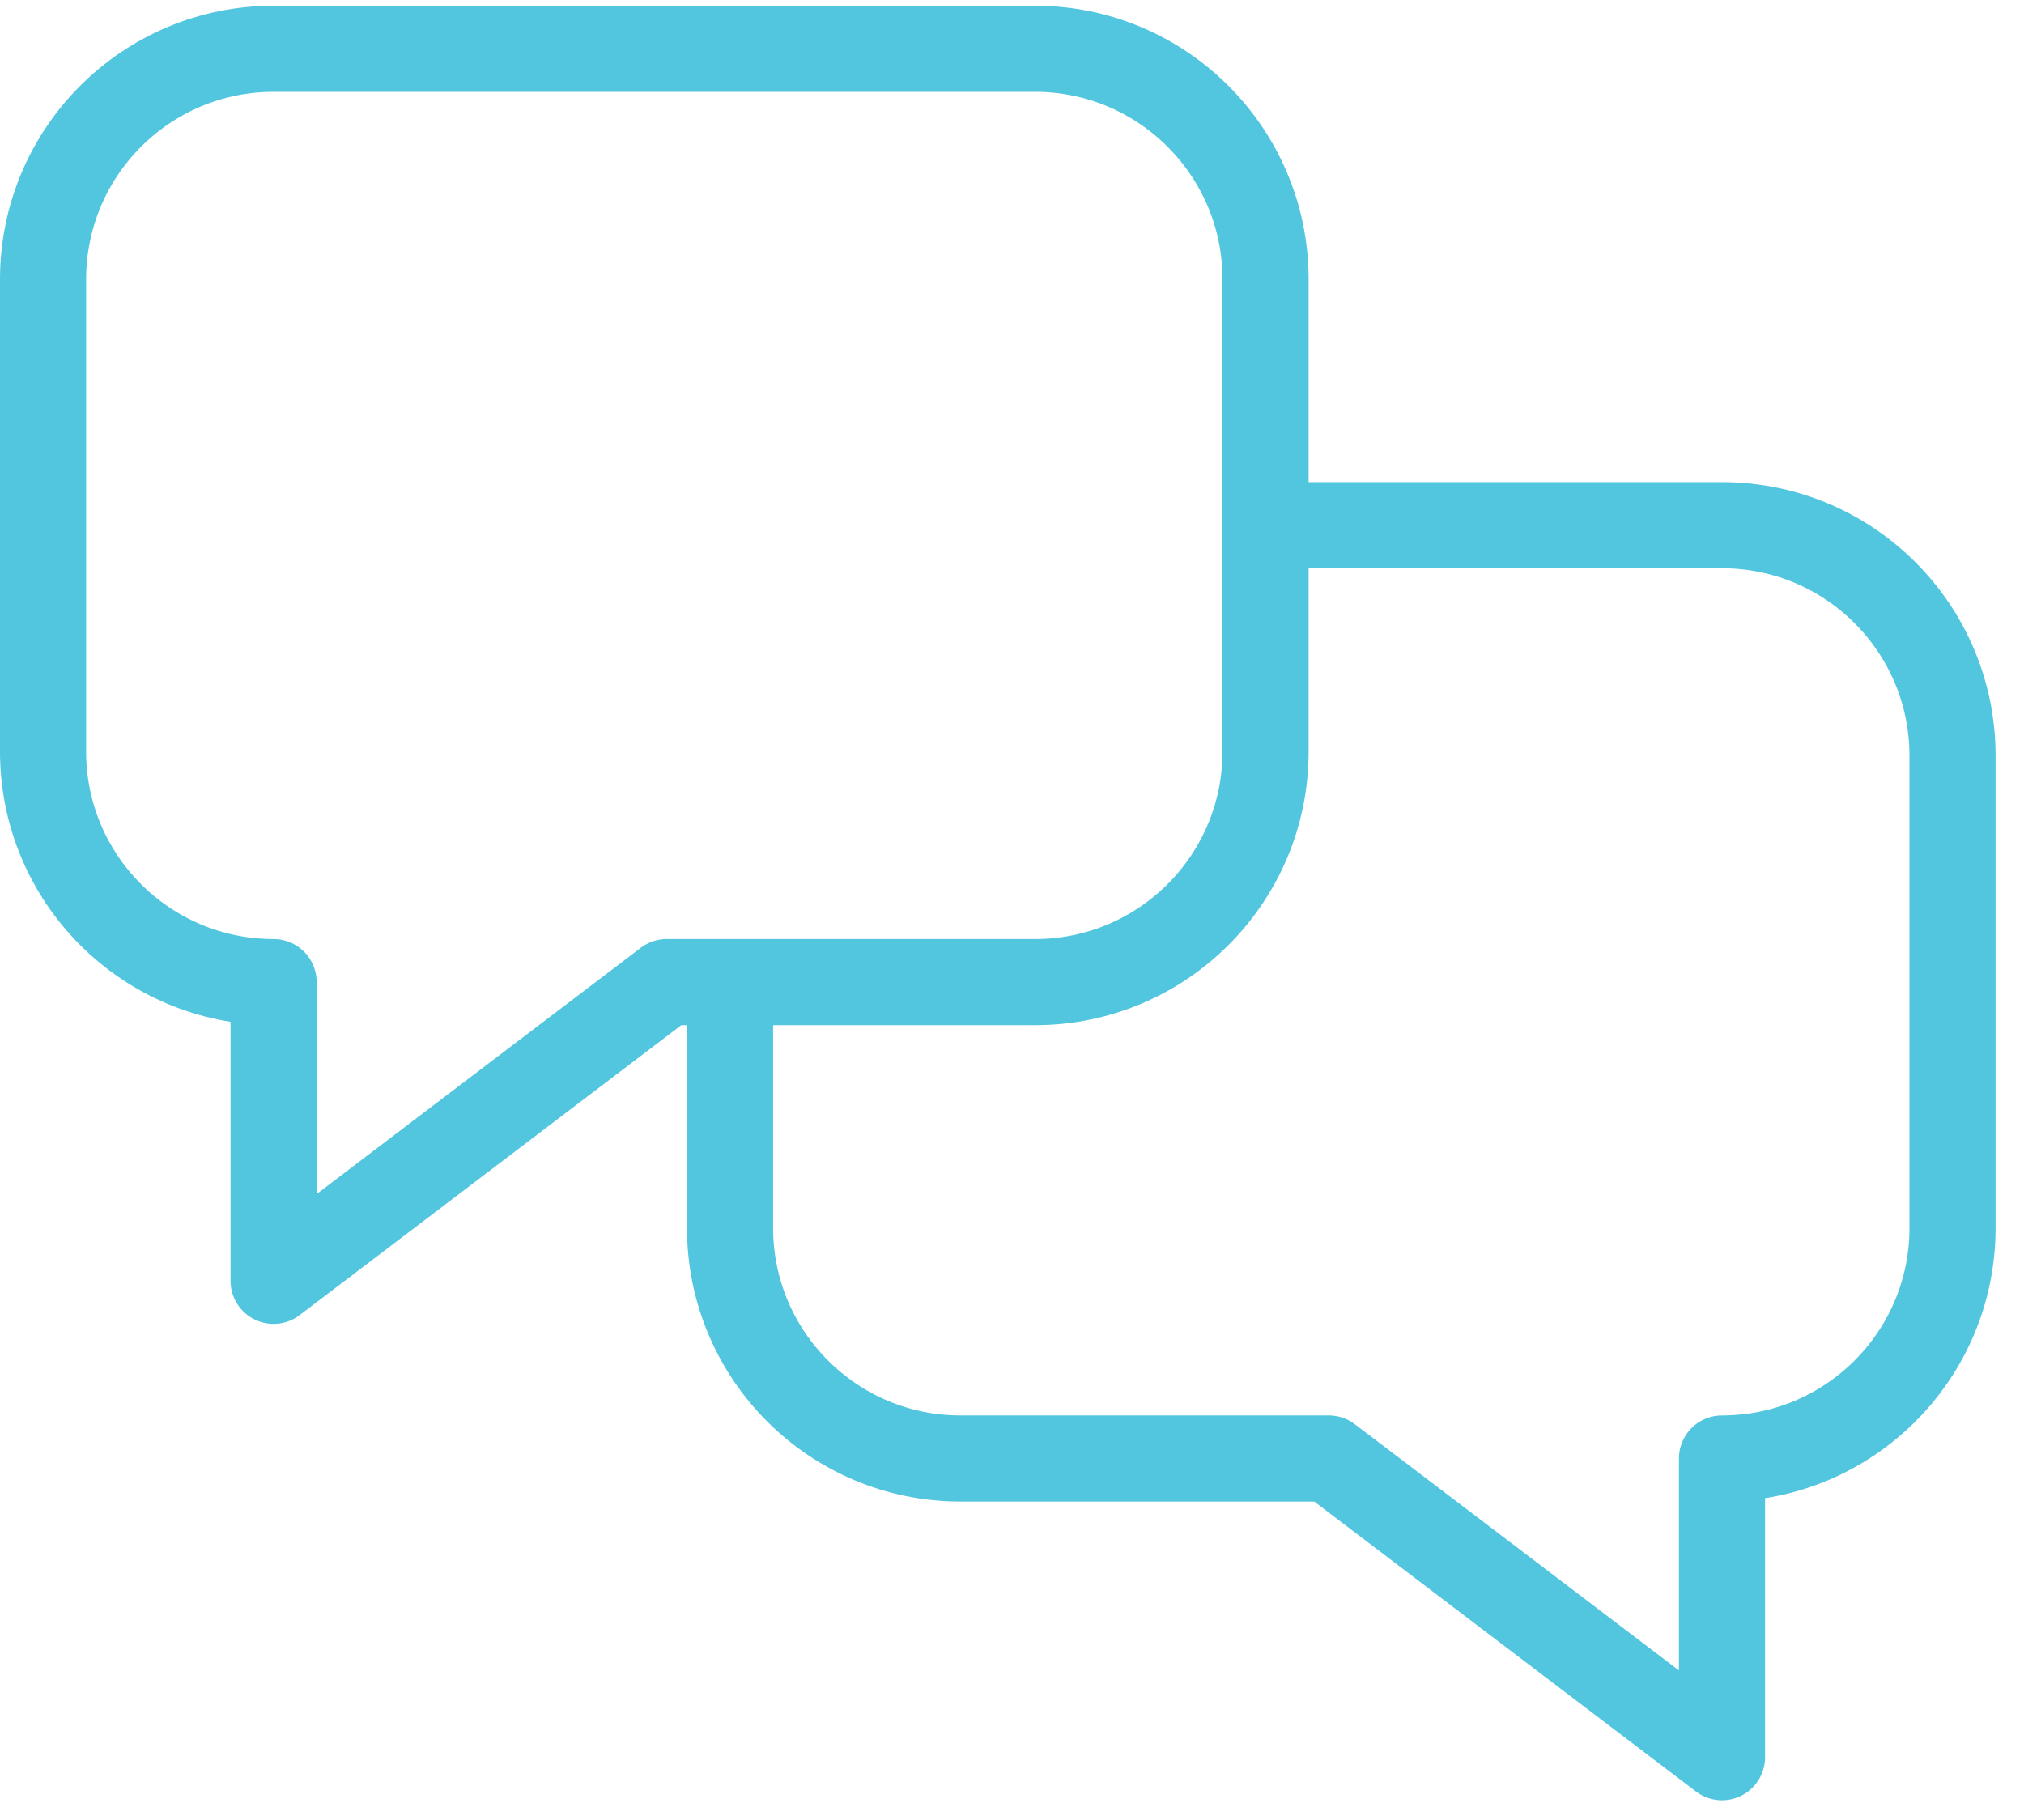 <svg xmlns="http://www.w3.org/2000/svg" width="46.34" height="41.672" viewBox="0.0 0.0 47.0 42.0" version="1.1">
    <title>communications-icon</title>
    <g id="Artwork" stroke="none" stroke-width="1" fill="none" fill-rule="evenodd" stroke-linecap="round" stroke-linejoin="round">
        <g id="iMac-27&quot;" transform="translate(-101, -191)" stroke="#52C6DF" stroke-width="2">
            <g id="communications-icon" transform="translate(102, 192)">
                <path d="M23.034,0 L5.353,0 C2.397,0 0,2.397 0,5.354 L0,16.32 C0,19.276 2.397,21.673 5.353,21.673 L5.353,28.609 L14.484,21.673 L23.034,21.673 C25.991,21.673 28.388,19.276 28.388,16.32 L28.388,5.354 C28.388,2.397 25.991,0 23.034,0 Z" id="Stroke-1" />
                <path d="M28.673,11.062 L38.987,11.062 C41.944,11.062 44.34,13.459 44.34,16.416 L44.34,27.382 C44.34,30.338 41.944,32.735 38.987,32.735 L38.987,39.671 L29.856,32.735 L21.306,32.735 C18.349,32.735 15.953,30.338 15.953,27.382 L15.953,21.915" id="Stroke-3" />
            </g>
        </g>
    </g>
</svg>